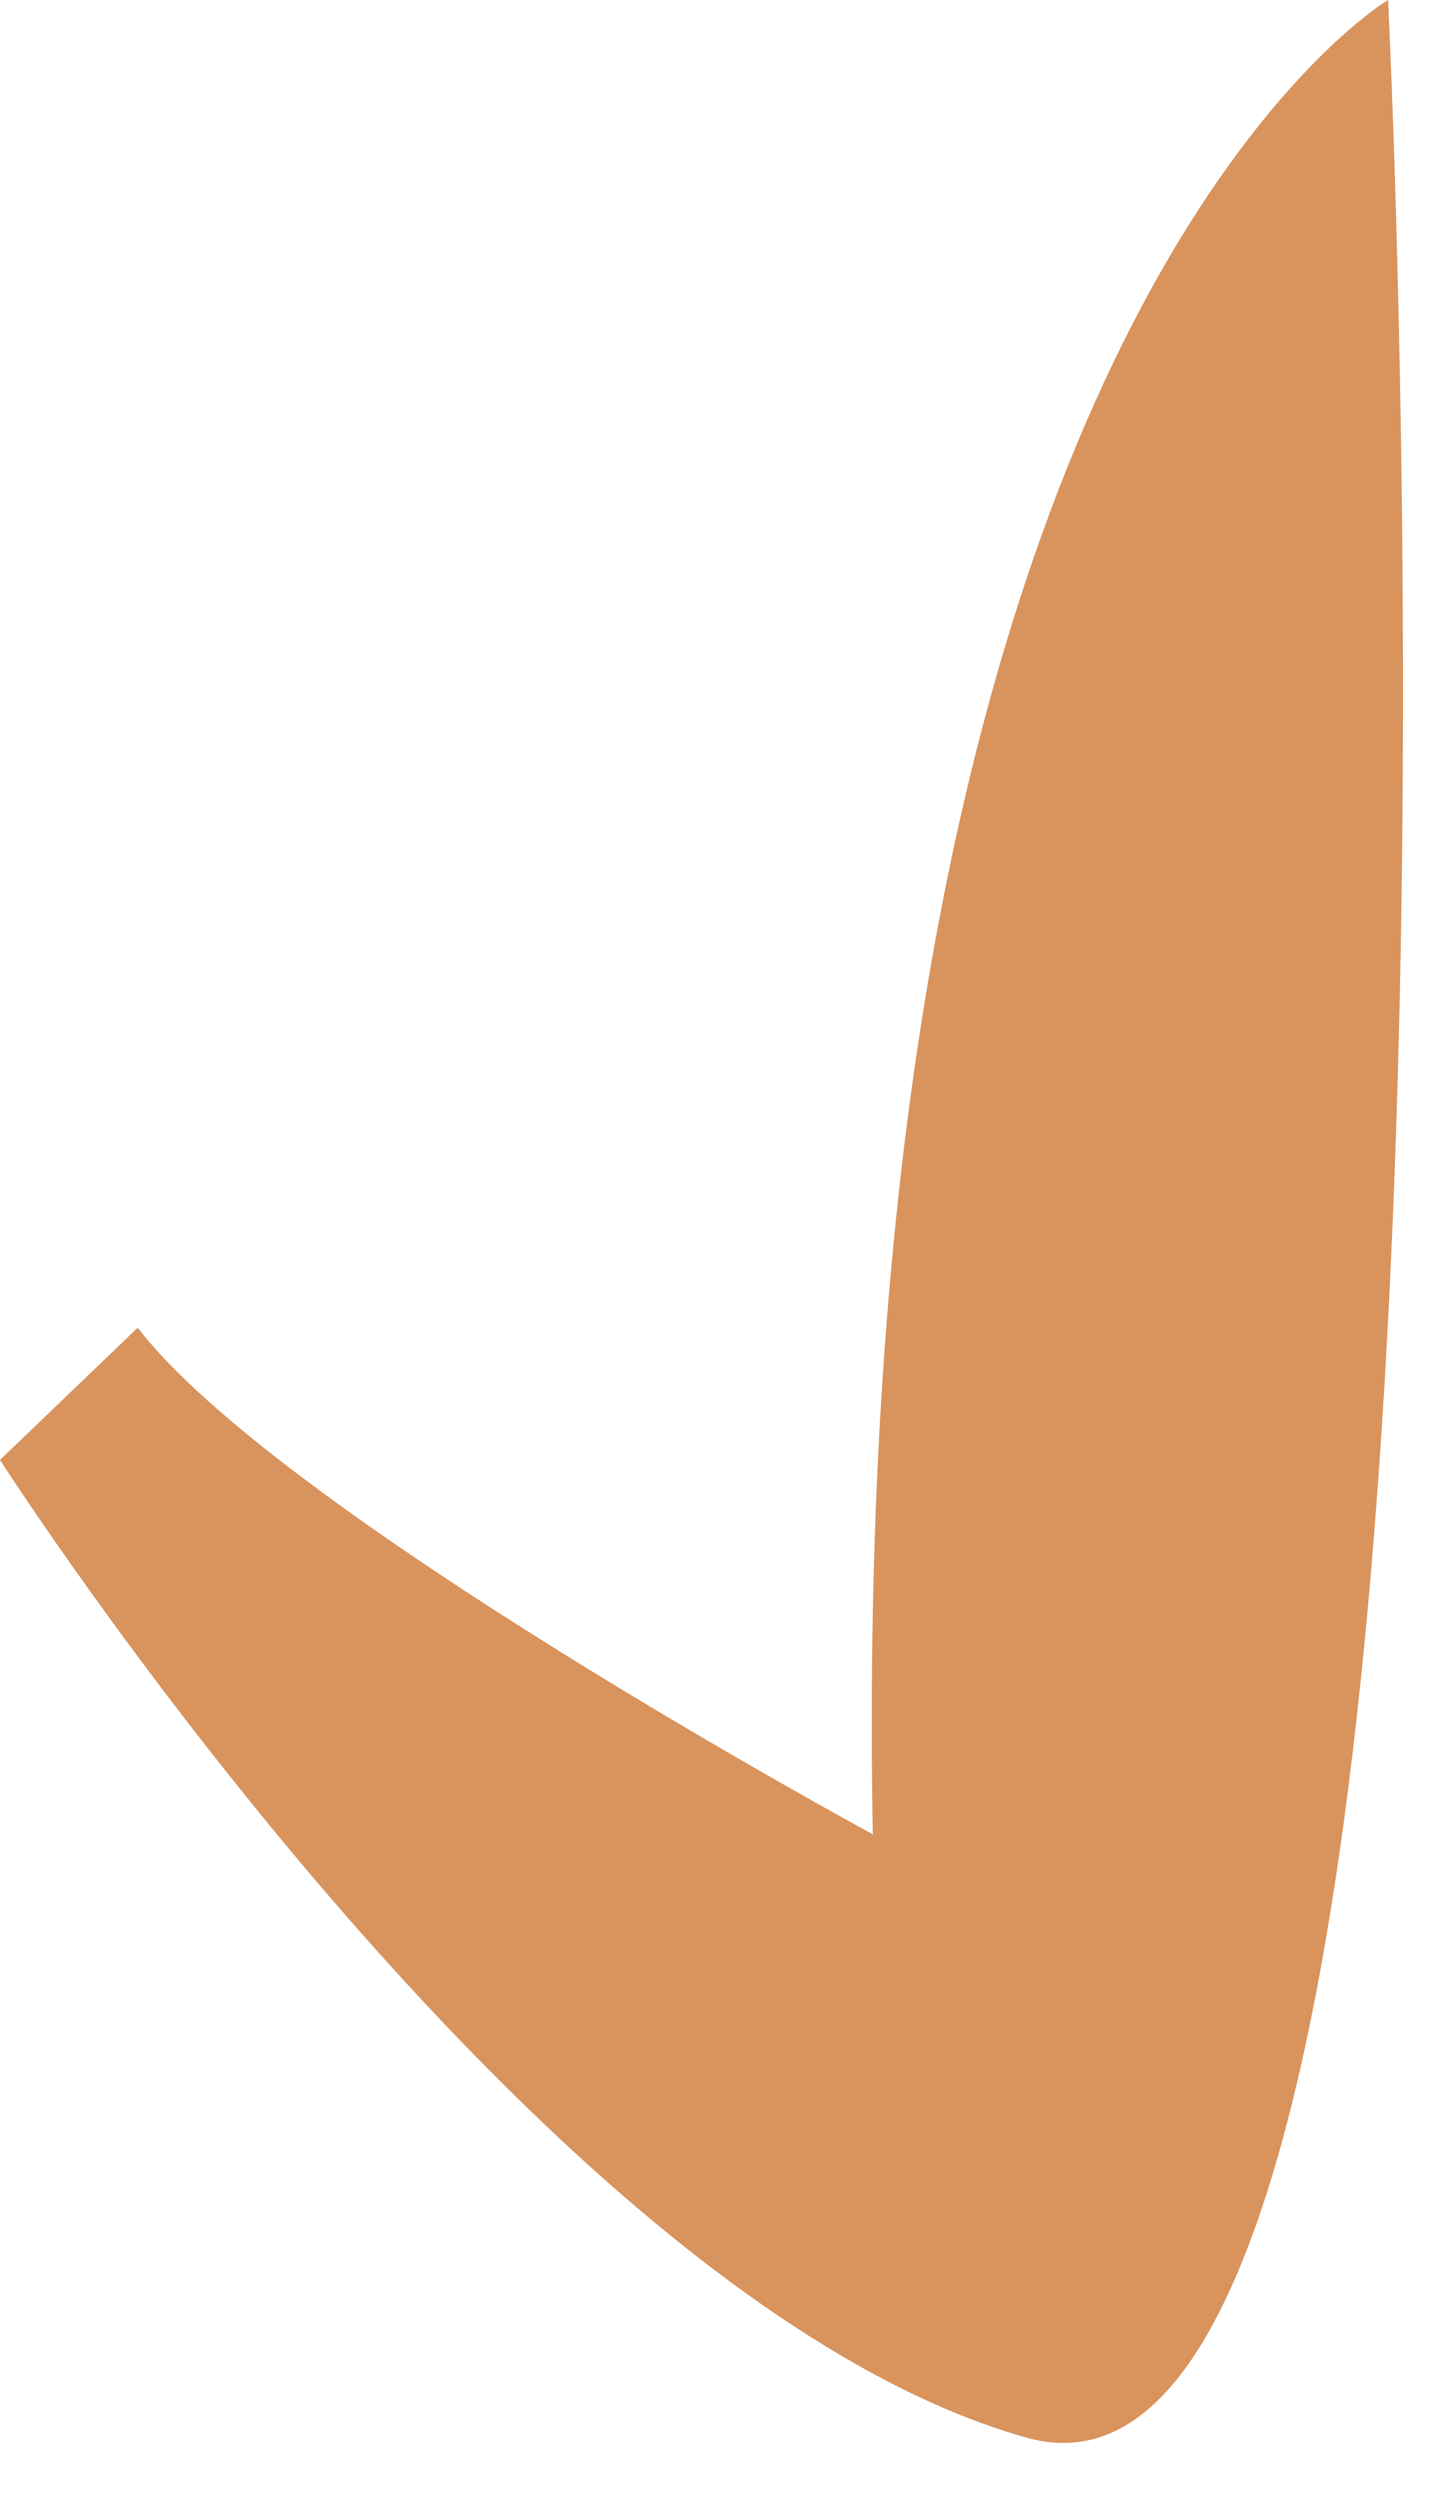 <?xml version="1.0" encoding="utf-8"?>
<svg xmlns="http://www.w3.org/2000/svg" fill="none" height="100%" overflow="visible" preserveAspectRatio="none" style="display: block;" viewBox="0 0 11 19" width="100%">
<path d="M7.802 18.525C4.086 17.478 0 11.095 0 11.095L1.047 10.09C2.13 11.504 6.635 13.94 6.635 13.94C6.611 12.646 6.642 11.465 6.715 10.391C7.215 3.089 9.702 0.657 10.38 0.123C10.49 0.036 10.553 0 10.553 0C10.553 0 10.555 0.053 10.559 0.154C10.569 0.37 10.587 0.808 10.606 1.408C10.743 5.877 10.908 19.401 7.802 18.525Z" fill="#D9935C" id="Vector"/>
</svg>
